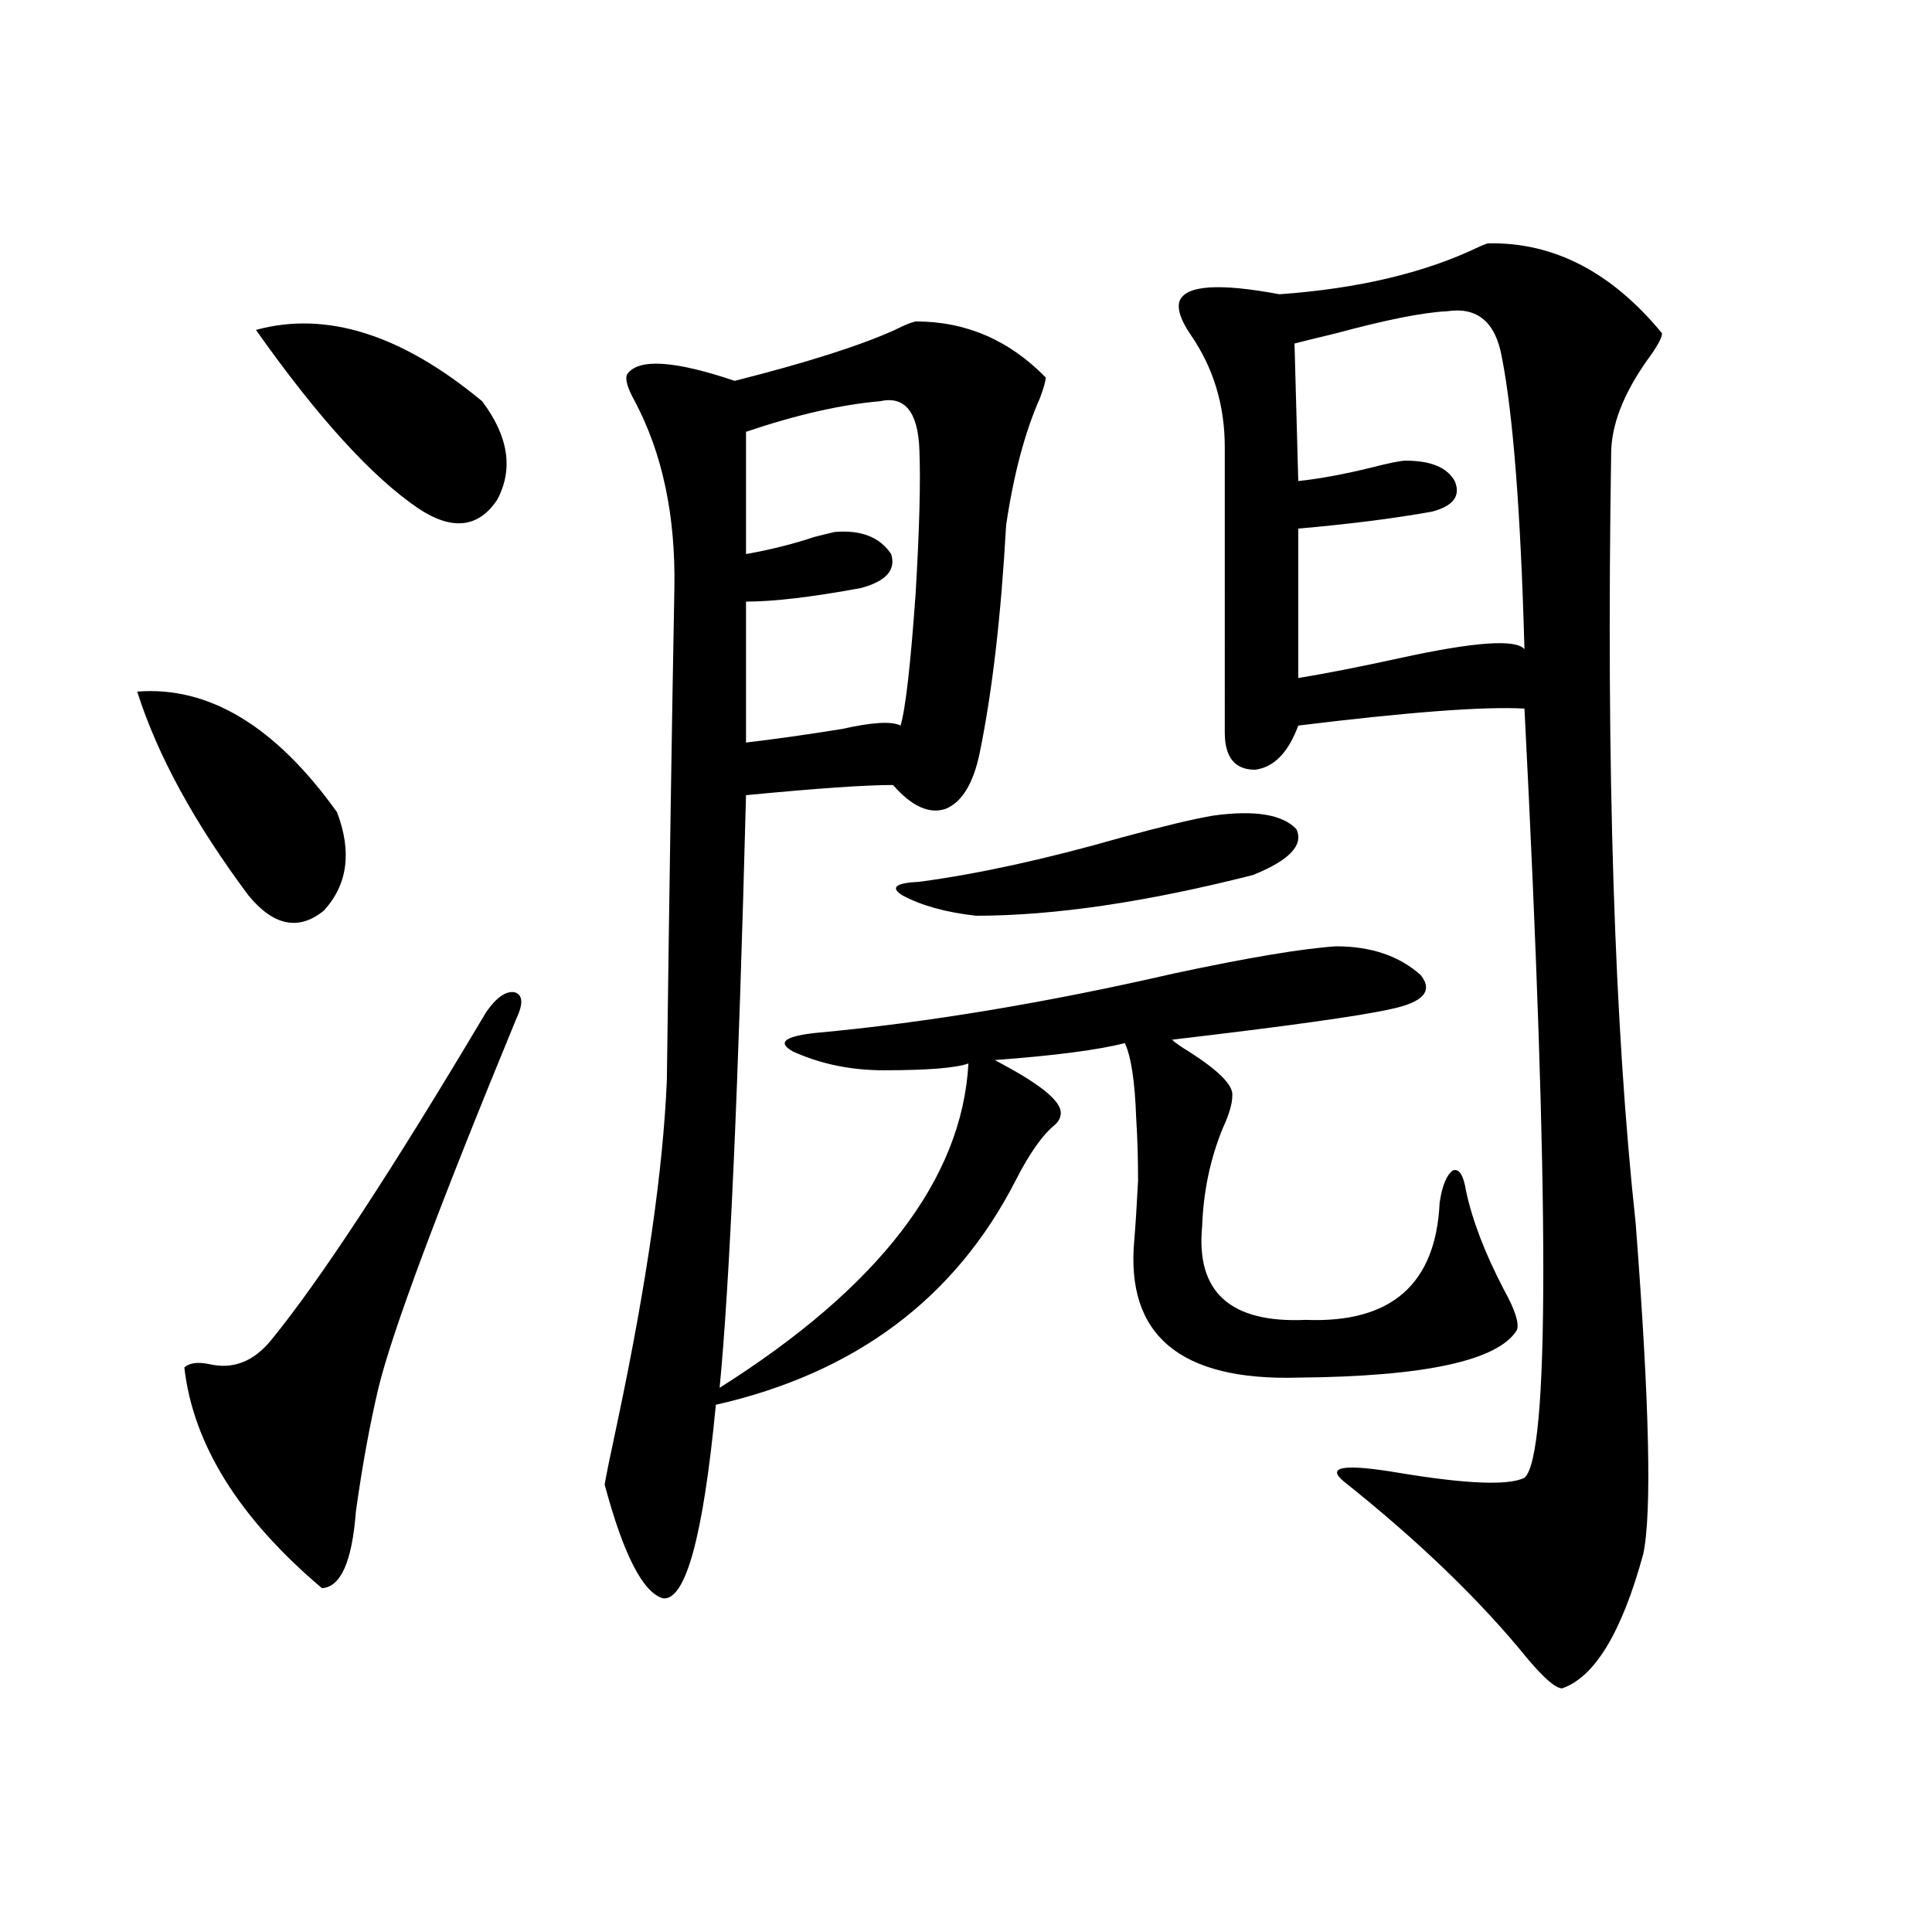 <?xml version="1.0" encoding="utf-8"?>
<!-- Generator: Adobe Illustrator 16.0.0, SVG Export Plug-In . SVG Version: 6.00 Build 0)  -->
<!DOCTYPE svg PUBLIC "-//W3C//DTD SVG 1.1//EN" "http://www.w3.org/Graphics/SVG/1.1/DTD/svg11.dtd">
<svg version="1.1" id="图层_1" xmlns="http://www.w3.org/2000/svg" xmlns:xlink="http://www.w3.org/1999/xlink" x="0px" y="0px"
	 width="1000px" height="1000px" viewBox="0 0 1000 1000" enable-background="new 0 0 1000 1000" xml:space="preserve">
<path d="M71.022,357.973c37.072-2.925,71.538,17.88,103.412,62.402c7.805,20.517,5.519,37.505-6.829,50.977
	c-13.018,10.547-26.021,7.91-39.023-7.91C100.61,425.95,81.419,390.794,71.022,357.973z M251.506,524.086
	c5.198-7.608,10.076-11.124,14.634-10.547c4.543,1.181,4.878,5.864,0.976,14.063c-40.334,97.86-64.068,161.431-71.218,190.723
	c-4.558,19.336-8.46,40.731-11.707,64.16c-1.951,25.79-7.805,38.96-17.561,39.551c-42.926-36.323-66.675-74.405-71.218-114.258
	c2.592-2.335,6.829-2.925,12.683-1.758c12.348,2.938,23.079-1.167,32.194-12.305C165.654,662.665,202.727,606.126,251.506,524.086z
	 M132.484,170.766c36.417-9.956,75.44,2.349,117.07,36.914c13.658,18.169,16.25,35.156,7.805,50.977
	c-9.756,14.653-23.414,16.122-40.975,4.395C192.315,246.653,164.344,215.892,132.484,170.766z M691.495,489.809
	c18.201,0,32.835,4.985,43.901,14.941c6.494,8.212,1.296,14.063-15.609,17.578c-15.609,3.516-53.337,8.789-113.168,15.82
	c1.951,1.758,4.878,3.817,8.78,6.152c15.609,9.97,23.079,17.578,22.438,22.852c0,4.106-1.631,9.668-4.878,16.699
	c-6.509,15.82-10.091,32.821-10.731,50.977c-3.262,33.989,14.634,50.098,53.657,48.34c44.222,1.758,67.315-18.457,69.267-60.645
	c1.296-8.789,3.567-14.351,6.829-16.699c3.247-1.167,5.519,2.349,6.829,10.547c3.247,15.243,9.756,32.231,19.512,50.977
	c5.854,10.547,8.125,17.578,6.829,21.094c-9.756,15.82-47.483,24.032-113.168,24.609c-61.142,1.758-89.434-21.973-84.876-71.191
	c0.641-7.608,1.296-17.866,1.951-30.762c0-11.714-0.335-22.55-0.976-32.52c-0.655-18.745-2.606-31.641-5.854-38.672
	c-13.658,3.516-36.097,6.454-67.315,8.789l4.878,2.637c19.512,10.547,29.268,18.759,29.268,24.609c0,2.349-0.976,4.395-2.927,6.152
	c-6.509,5.273-13.338,14.941-20.487,29.004c-31.219,60.946-82.925,99.618-155.118,116.016
	c-6.509,67.978-15.609,101.362-27.316,100.195c-10.411-2.938-20.487-22.55-30.243-58.887c0.641-4.093,2.927-15.229,6.829-33.398
	c14.954-70.89,23.414-129.487,25.365-175.781c1.296-100.195,2.592-185.147,3.902-254.883c0.641-37.491-6.188-69.722-20.487-96.68
	c-3.902-7.031-5.213-11.714-3.902-14.063c5.854-8.198,24.39-7.031,55.608,3.516c37.072-9.366,64.709-18.155,82.925-26.367
	c4.543-2.335,8.125-3.804,10.731-4.395c26.006,0,48.444,9.668,67.315,29.004c0,1.758-0.976,5.273-2.927,10.547
	c-7.805,17.578-13.658,39.551-17.561,65.918c-2.606,46.884-7.164,86.133-13.658,117.773c-3.262,15.82-9.115,25.488-17.561,29.004
	c-8.46,2.938-17.561-1.167-27.316-12.305c-14.313,0-39.679,1.758-76.096,5.273c-3.902,150.595-8.46,252.837-13.658,306.738
	c82.59-52.144,125.516-108.105,128.777-167.871c-6.509,2.349-21.143,3.516-43.901,3.516c-16.92,0-32.529-3.214-46.828-9.668
	c-8.46-4.683-4.558-7.91,11.707-9.668c57.225-5.273,119.021-15.519,185.361-30.762C645.963,495.673,673.935,490.989,691.495,489.809
	z M455.403,207.68c-20.167,1.758-43.261,7.031-69.267,15.82v63.281c13.003-2.335,24.71-5.273,35.121-8.789
	c4.543-1.167,8.125-2.046,10.731-2.637c13.658-1.167,23.414,2.637,29.268,11.426c2.592,8.212-2.606,14.063-15.609,17.578
	c-25.365,4.696-45.212,7.031-59.511,7.031v72.949c14.954-1.758,31.539-4.093,49.755-7.031c15.609-3.516,25.686-4.093,30.243-1.758
	c2.592-8.789,5.198-31.641,7.805-68.555c1.951-32.808,2.592-57.417,1.951-73.828C475.235,213.255,468.406,204.755,455.403,207.68z
	 M628.082,422.133c21.463-2.925,35.762-0.577,42.926,7.031c3.902,8.212-3.582,16.122-22.438,23.73
	c-55.288,14.063-103.092,21.094-143.411,21.094c-15.609-1.758-28.292-5.273-38.048-10.547c-6.509-4.093-3.582-6.44,8.78-7.031
	c30.563-4.093,65.364-11.714,104.388-22.852C601.741,427.708,617.671,423.891,628.082,422.133z M770.518,125.941
	c33.811-0.577,63.733,14.941,89.754,46.582c0,2.349-2.606,7.031-7.805,14.063c-12.362,17.578-18.536,33.7-18.536,48.34
	c-2.606,163.477,1.616,296.191,12.683,398.145c7.149,93.164,8.445,150.293,3.902,171.387c-11.066,40.43-25.045,63.569-41.95,69.434
	c-3.262,0-9.115-4.985-17.561-14.941c-24.725-30.474-56.584-61.222-95.607-92.285c-9.115-7.608,0.32-9.077,28.292-4.395
	c35.121,5.864,56.904,6.743,65.364,2.637c13.003-11.124,13.003-143.839,0-398.145c-20.822-1.167-59.846,1.758-117.07,8.789
	c-5.213,14.063-12.683,21.685-22.438,22.852c-10.411,0-15.609-6.44-15.609-19.336V231.41c0-21.671-5.854-41.007-17.561-58.008
	c-5.213-7.608-7.164-13.472-5.854-17.578c3.247-8.198,20.487-9.366,51.706-3.516c40.975-2.925,75.44-11.124,103.412-24.609
	C768.231,126.532,769.862,125.941,770.518,125.941z M749.055,161.098c-12.362,0.591-31.554,4.395-57.56,11.426
	c-9.756,2.349-16.92,4.106-21.463,5.273l1.951,71.191c11.052-1.167,23.734-3.516,38.048-7.031
	c9.101-2.335,14.954-3.516,17.561-3.516c13.003,0,21.463,3.516,25.365,10.547c3.247,7.622-0.655,12.896-11.707,15.82
	c-19.512,3.516-42.605,6.454-69.267,8.789v77.344c14.299-2.335,32.194-5.851,53.657-10.547c37.713-8.198,58.855-9.668,63.413-4.395
	c-1.951-70.89-5.854-121.289-11.707-151.172C774.085,166.673,764.664,158.763,749.055,161.098z"/>
</svg>
